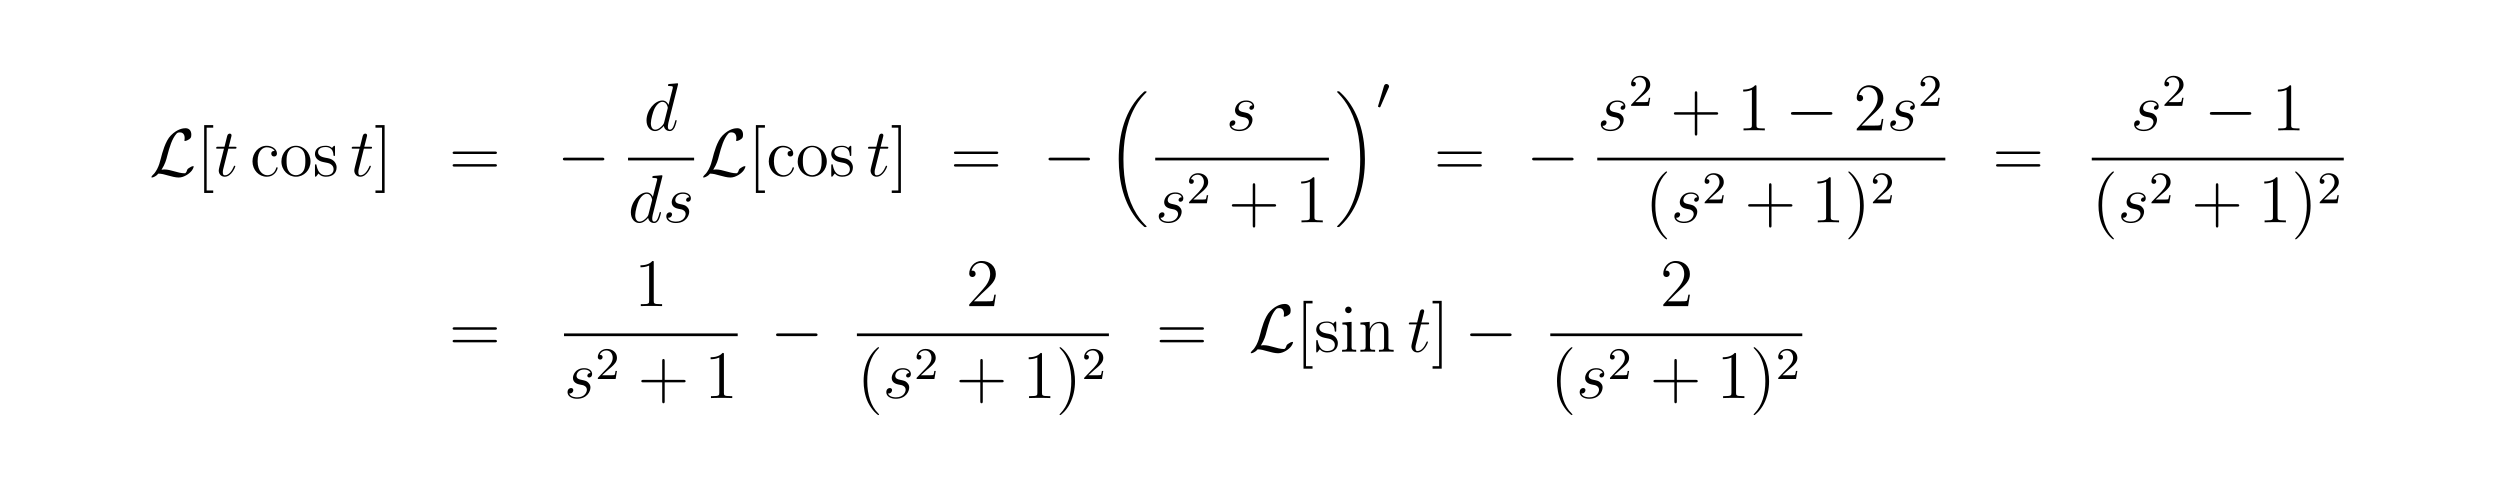 <?xml version="1.0" encoding="UTF-8"?>
<svg xmlns="http://www.w3.org/2000/svg" xmlns:xlink="http://www.w3.org/1999/xlink" width="440.45pt" height="85.63pt" viewBox="0 0 440.45 85.63" version="1.2">
<defs>
<g>
<symbol overflow="visible" id="glyph0-0">
<path style="stroke:none;" d=""/>
</symbol>
<symbol overflow="visible" id="glyph0-1">
<path style="stroke:none;" d="M 2.156 -1.109 C 2.797 -2.109 3 -2.875 3.156 -3.516 C 3.578 -5.156 4.031 -6.594 4.766 -7.422 C 4.906 -7.578 5.016 -7.688 5.391 -7.688 C 6.219 -7.688 6.234 -6.859 6.234 -6.688 C 6.234 -6.484 6.188 -6.312 6.188 -6.25 C 6.188 -6.172 6.25 -6.172 6.266 -6.172 C 6.453 -6.172 6.781 -6.297 7.078 -6.516 C 7.297 -6.688 7.406 -6.797 7.406 -7.297 C 7.406 -7.938 7.062 -8.422 6.391 -8.422 C 6.016 -8.422 4.953 -8.328 3.797 -7.141 C 2.828 -6.172 2.266 -4.016 2.047 -3.125 C 1.828 -2.297 1.734 -1.922 1.375 -1.203 C 1.297 -1.062 0.984 -0.531 0.812 -0.375 C 0.484 -0.078 0.375 0.125 0.375 0.188 C 0.375 0.219 0.391 0.266 0.484 0.266 C 0.531 0.266 0.781 0.219 1.094 0.016 C 1.297 -0.109 1.312 -0.125 1.594 -0.422 C 2.188 -0.406 2.609 -0.297 3.359 -0.078 C 3.969 0.078 4.578 0.266 5.188 0.266 C 6.156 0.266 7.141 -0.469 7.516 -0.984 C 7.75 -1.312 7.828 -1.609 7.828 -1.656 C 7.828 -1.734 7.75 -1.734 7.75 -1.734 C 7.547 -1.734 7.266 -1.609 7.062 -1.453 C 6.734 -1.25 6.719 -1.188 6.641 -0.984 C 6.594 -0.781 6.516 -0.688 6.469 -0.625 C 6.375 -0.484 6.359 -0.484 6.188 -0.484 C 5.609 -0.484 5.016 -0.656 4.219 -0.875 C 3.891 -0.969 3.234 -1.156 2.625 -1.156 C 2.469 -1.156 2.312 -1.141 2.156 -1.109 Z M 2.156 -1.109 "/>
</symbol>
<symbol overflow="visible" id="glyph0-2">
<path style="stroke:none;" d="M 7.875 -2.75 C 8.078 -2.75 8.297 -2.75 8.297 -2.984 C 8.297 -3.234 8.078 -3.234 7.875 -3.234 L 1.406 -3.234 C 1.203 -3.234 0.984 -3.234 0.984 -2.984 C 0.984 -2.75 1.203 -2.75 1.406 -2.75 Z M 7.875 -2.75 "/>
</symbol>
<symbol overflow="visible" id="glyph1-0">
<path style="stroke:none;" d=""/>
</symbol>
<symbol overflow="visible" id="glyph1-1">
<path style="stroke:none;" d="M 2.984 2.984 L 2.984 2.547 L 1.828 2.547 L 1.828 -8.516 L 2.984 -8.516 L 2.984 -8.969 L 1.391 -8.969 L 1.391 2.984 Z M 2.984 2.984 "/>
</symbol>
<symbol overflow="visible" id="glyph1-2">
<path style="stroke:none;" d="M 4.328 -4.422 C 4.188 -4.422 3.734 -4.422 3.734 -3.938 C 3.734 -3.641 3.938 -3.438 4.234 -3.438 C 4.5 -3.438 4.734 -3.609 4.734 -3.953 C 4.734 -4.75 3.891 -5.328 2.922 -5.328 C 1.531 -5.328 0.422 -4.094 0.422 -2.578 C 0.422 -1.047 1.562 0.125 2.922 0.125 C 4.5 0.125 4.859 -1.312 4.859 -1.422 C 4.859 -1.531 4.766 -1.531 4.734 -1.531 C 4.625 -1.531 4.609 -1.5 4.578 -1.344 C 4.312 -0.5 3.672 -0.141 3.031 -0.141 C 2.297 -0.141 1.328 -0.781 1.328 -2.594 C 1.328 -4.578 2.344 -5.062 2.938 -5.062 C 3.391 -5.062 4.047 -4.891 4.328 -4.422 Z M 4.328 -4.422 "/>
</symbol>
<symbol overflow="visible" id="glyph1-3">
<path style="stroke:none;" d="M 5.484 -2.562 C 5.484 -4.094 4.312 -5.328 2.922 -5.328 C 1.5 -5.328 0.359 -4.062 0.359 -2.562 C 0.359 -1.031 1.547 0.125 2.922 0.125 C 4.328 0.125 5.484 -1.047 5.484 -2.562 Z M 2.922 -0.141 C 2.484 -0.141 1.953 -0.328 1.609 -0.922 C 1.281 -1.453 1.266 -2.156 1.266 -2.672 C 1.266 -3.125 1.266 -3.844 1.641 -4.391 C 1.969 -4.906 2.5 -5.094 2.922 -5.094 C 3.375 -5.094 3.891 -4.875 4.203 -4.406 C 4.578 -3.859 4.578 -3.109 4.578 -2.672 C 4.578 -2.25 4.578 -1.5 4.266 -0.938 C 3.938 -0.375 3.375 -0.141 2.922 -0.141 Z M 2.922 -0.141 "/>
</symbol>
<symbol overflow="visible" id="glyph1-4">
<path style="stroke:none;" d="M 3.922 -5.062 C 3.922 -5.266 3.922 -5.328 3.797 -5.328 C 3.703 -5.328 3.484 -5.062 3.391 -4.953 C 3.031 -5.266 2.656 -5.328 2.266 -5.328 C 0.828 -5.328 0.391 -4.547 0.391 -3.891 C 0.391 -3.75 0.391 -3.328 0.844 -2.922 C 1.234 -2.578 1.641 -2.5 2.188 -2.391 C 2.844 -2.266 3 -2.219 3.297 -1.984 C 3.516 -1.812 3.672 -1.547 3.672 -1.203 C 3.672 -0.688 3.375 -0.125 2.312 -0.125 C 1.531 -0.125 0.953 -0.578 0.688 -1.766 C 0.641 -1.984 0.641 -2 0.641 -2.016 C 0.609 -2.062 0.562 -2.062 0.531 -2.062 C 0.391 -2.062 0.391 -2 0.391 -1.781 L 0.391 -0.156 C 0.391 0.062 0.391 0.125 0.516 0.125 C 0.578 0.125 0.578 0.109 0.781 -0.141 C 0.844 -0.234 0.844 -0.25 1.031 -0.438 C 1.484 0.125 2.125 0.125 2.328 0.125 C 3.578 0.125 4.203 -0.578 4.203 -1.516 C 4.203 -2.156 3.812 -2.547 3.703 -2.656 C 3.281 -3.031 2.953 -3.094 2.156 -3.234 C 1.812 -3.312 0.938 -3.484 0.938 -4.203 C 0.938 -4.562 1.188 -5.109 2.266 -5.109 C 3.562 -5.109 3.641 -4 3.656 -3.641 C 3.672 -3.531 3.75 -3.531 3.797 -3.531 C 3.922 -3.531 3.922 -3.594 3.922 -3.812 Z M 3.922 -5.062 "/>
</symbol>
<symbol overflow="visible" id="glyph1-5">
<path style="stroke:none;" d="M 1.859 -8.969 L 0.25 -8.969 L 0.25 -8.516 L 1.406 -8.516 L 1.406 2.547 L 0.25 2.547 L 0.25 2.984 L 1.859 2.984 Z M 1.859 -8.969 "/>
</symbol>
<symbol overflow="visible" id="glyph1-6">
<path style="stroke:none;" d="M 8.062 -3.875 C 8.234 -3.875 8.453 -3.875 8.453 -4.094 C 8.453 -4.312 8.25 -4.312 8.062 -4.312 L 1.031 -4.312 C 0.859 -4.312 0.641 -4.312 0.641 -4.094 C 0.641 -3.875 0.844 -3.875 1.031 -3.875 Z M 8.062 -1.656 C 8.234 -1.656 8.453 -1.656 8.453 -1.859 C 8.453 -2.094 8.25 -2.094 8.062 -2.094 L 1.031 -2.094 C 0.859 -2.094 0.641 -2.094 0.641 -1.875 C 0.641 -1.656 0.844 -1.656 1.031 -1.656 Z M 8.062 -1.656 "/>
</symbol>
<symbol overflow="visible" id="glyph1-7">
<path style="stroke:none;" d="M 4.766 -2.766 L 8.062 -2.766 C 8.234 -2.766 8.453 -2.766 8.453 -2.969 C 8.453 -3.203 8.25 -3.203 8.062 -3.203 L 4.766 -3.203 L 4.766 -6.5 C 4.766 -6.672 4.766 -6.891 4.547 -6.891 C 4.328 -6.891 4.328 -6.688 4.328 -6.5 L 4.328 -3.203 L 1.031 -3.203 C 0.859 -3.203 0.641 -3.203 0.641 -2.984 C 0.641 -2.766 0.844 -2.766 1.031 -2.766 L 4.328 -2.766 L 4.328 0.531 C 4.328 0.703 4.328 0.922 4.547 0.922 C 4.766 0.922 4.766 0.719 4.766 0.531 Z M 4.766 -2.766 "/>
</symbol>
<symbol overflow="visible" id="glyph1-8">
<path style="stroke:none;" d="M 3.438 -7.656 C 3.438 -7.938 3.438 -7.953 3.203 -7.953 C 2.922 -7.625 2.312 -7.188 1.094 -7.188 L 1.094 -6.844 C 1.359 -6.844 1.953 -6.844 2.625 -7.141 L 2.625 -0.922 C 2.625 -0.484 2.578 -0.344 1.531 -0.344 L 1.156 -0.344 L 1.156 0 C 1.484 -0.031 2.641 -0.031 3.031 -0.031 C 3.438 -0.031 4.578 -0.031 4.906 0 L 4.906 -0.344 L 4.531 -0.344 C 3.484 -0.344 3.438 -0.484 3.438 -0.922 Z M 3.438 -7.656 "/>
</symbol>
<symbol overflow="visible" id="glyph1-9">
<path style="stroke:none;" d="M 5.266 -2.016 L 5 -2.016 C 4.953 -1.812 4.859 -1.141 4.75 -0.953 C 4.656 -0.844 3.984 -0.844 3.625 -0.844 L 1.406 -0.844 C 1.734 -1.125 2.469 -1.891 2.766 -2.172 C 4.594 -3.844 5.266 -4.469 5.266 -5.656 C 5.266 -7.031 4.172 -7.953 2.781 -7.953 C 1.406 -7.953 0.578 -6.766 0.578 -5.734 C 0.578 -5.125 1.109 -5.125 1.141 -5.125 C 1.406 -5.125 1.703 -5.312 1.703 -5.688 C 1.703 -6.031 1.484 -6.25 1.141 -6.25 C 1.047 -6.25 1.016 -6.25 0.984 -6.234 C 1.203 -7.047 1.859 -7.609 2.625 -7.609 C 3.641 -7.609 4.266 -6.75 4.266 -5.656 C 4.266 -4.641 3.688 -3.75 3 -2.984 L 0.578 -0.281 L 0.578 0 L 4.953 0 Z M 5.266 -2.016 "/>
</symbol>
<symbol overflow="visible" id="glyph1-10">
<path style="stroke:none;" d="M 3.891 2.906 C 3.891 2.875 3.891 2.844 3.688 2.641 C 2.484 1.438 1.812 -0.531 1.812 -2.969 C 1.812 -5.297 2.375 -7.297 3.766 -8.703 C 3.891 -8.812 3.891 -8.828 3.891 -8.875 C 3.891 -8.938 3.828 -8.969 3.781 -8.969 C 3.625 -8.969 2.641 -8.109 2.062 -6.938 C 1.453 -5.719 1.172 -4.453 1.172 -2.969 C 1.172 -1.906 1.344 -0.484 1.953 0.781 C 2.672 2.219 3.641 3 3.781 3 C 3.828 3 3.891 2.969 3.891 2.906 Z M 3.891 2.906 "/>
</symbol>
<symbol overflow="visible" id="glyph1-11">
<path style="stroke:none;" d="M 3.375 -2.969 C 3.375 -3.891 3.25 -5.359 2.578 -6.75 C 1.875 -8.188 0.891 -8.969 0.766 -8.969 C 0.719 -8.969 0.656 -8.938 0.656 -8.875 C 0.656 -8.828 0.656 -8.812 0.859 -8.609 C 2.062 -7.406 2.719 -5.422 2.719 -2.984 C 2.719 -0.672 2.156 1.328 0.781 2.734 C 0.656 2.844 0.656 2.875 0.656 2.906 C 0.656 2.969 0.719 3 0.766 3 C 0.922 3 1.906 2.141 2.484 0.969 C 3.094 -0.25 3.375 -1.547 3.375 -2.969 Z M 3.375 -2.969 "/>
</symbol>
<symbol overflow="visible" id="glyph1-12">
<path style="stroke:none;" d="M 2.078 -7.359 C 2.078 -7.672 1.828 -7.953 1.5 -7.953 C 1.188 -7.953 0.922 -7.703 0.922 -7.375 C 0.922 -7.016 1.203 -6.797 1.5 -6.797 C 1.859 -6.797 2.078 -7.094 2.078 -7.359 Z M 0.438 -5.141 L 0.438 -4.797 C 1.188 -4.797 1.297 -4.719 1.297 -4.141 L 1.297 -0.891 C 1.297 -0.344 1.172 -0.344 0.391 -0.344 L 0.391 0 C 0.734 -0.031 1.297 -0.031 1.656 -0.031 C 1.781 -0.031 2.469 -0.031 2.875 0 L 2.875 -0.344 C 2.109 -0.344 2.062 -0.406 2.062 -0.875 L 2.062 -5.266 Z M 0.438 -5.141 "/>
</symbol>
<symbol overflow="visible" id="glyph1-13">
<path style="stroke:none;" d="M 5.312 -2.906 C 5.312 -4.016 5.312 -4.344 5.047 -4.734 C 4.703 -5.203 4.141 -5.266 3.734 -5.266 C 2.562 -5.266 2.109 -4.281 2.016 -4.047 L 2.016 -5.266 L 0.375 -5.141 L 0.375 -4.797 C 1.188 -4.797 1.297 -4.703 1.297 -4.125 L 1.297 -0.891 C 1.297 -0.344 1.156 -0.344 0.375 -0.344 L 0.375 0 C 0.688 -0.031 1.344 -0.031 1.672 -0.031 C 2.016 -0.031 2.672 -0.031 2.969 0 L 2.969 -0.344 C 2.219 -0.344 2.062 -0.344 2.062 -0.891 L 2.062 -3.109 C 2.062 -4.359 2.891 -5.031 3.641 -5.031 C 4.375 -5.031 4.547 -4.422 4.547 -3.688 L 4.547 -0.891 C 4.547 -0.344 4.406 -0.344 3.641 -0.344 L 3.641 0 C 3.938 -0.031 4.594 -0.031 4.922 -0.031 C 5.266 -0.031 5.922 -0.031 6.234 0 L 6.234 -0.344 C 5.625 -0.344 5.328 -0.344 5.312 -0.703 Z M 5.312 -2.906 "/>
</symbol>
<symbol overflow="visible" id="glyph2-0">
<path style="stroke:none;" d=""/>
</symbol>
<symbol overflow="visible" id="glyph2-1">
<path style="stroke:none;" d="M 2.406 -4.812 L 3.5 -4.812 C 3.734 -4.812 3.844 -4.812 3.844 -5.016 C 3.844 -5.156 3.781 -5.156 3.531 -5.156 L 2.484 -5.156 L 2.922 -6.891 C 2.969 -7.062 2.969 -7.094 2.969 -7.172 C 2.969 -7.359 2.828 -7.469 2.672 -7.469 C 2.562 -7.469 2.297 -7.438 2.203 -7.047 L 1.734 -5.156 L 0.609 -5.156 C 0.375 -5.156 0.266 -5.156 0.266 -4.922 C 0.266 -4.812 0.344 -4.812 0.578 -4.812 L 1.641 -4.812 L 0.844 -1.656 C 0.75 -1.234 0.719 -1.109 0.719 -0.953 C 0.719 -0.391 1.109 0.125 1.781 0.125 C 2.984 0.125 3.641 -1.625 3.641 -1.703 C 3.641 -1.781 3.578 -1.812 3.516 -1.812 C 3.484 -1.812 3.438 -1.812 3.422 -1.766 C 3.406 -1.75 3.391 -1.75 3.312 -1.547 C 3.062 -0.953 2.516 -0.125 1.812 -0.125 C 1.453 -0.125 1.438 -0.422 1.438 -0.688 C 1.438 -0.688 1.438 -0.922 1.469 -1.062 Z M 2.406 -4.812 "/>
</symbol>
<symbol overflow="visible" id="glyph2-2">
<path style="stroke:none;" d="M 6.016 -8 C 6.031 -8.047 6.047 -8.109 6.047 -8.172 C 6.047 -8.297 5.922 -8.297 5.906 -8.297 C 5.891 -8.297 5.312 -8.25 5.25 -8.234 C 5.047 -8.219 4.859 -8.203 4.656 -8.188 C 4.344 -8.156 4.266 -8.156 4.266 -7.938 C 4.266 -7.812 4.359 -7.812 4.531 -7.812 C 5.109 -7.812 5.125 -7.703 5.125 -7.594 C 5.125 -7.516 5.109 -7.422 5.094 -7.391 L 4.359 -4.484 C 4.234 -4.797 3.906 -5.266 3.281 -5.266 C 1.938 -5.266 0.484 -3.531 0.484 -1.75 C 0.484 -0.578 1.172 0.125 1.984 0.125 C 2.641 0.125 3.203 -0.391 3.531 -0.781 C 3.656 -0.078 4.219 0.125 4.578 0.125 C 4.938 0.125 5.219 -0.094 5.438 -0.531 C 5.625 -0.938 5.797 -1.656 5.797 -1.703 C 5.797 -1.766 5.75 -1.812 5.672 -1.812 C 5.562 -1.812 5.562 -1.75 5.516 -1.578 C 5.328 -0.875 5.109 -0.125 4.609 -0.125 C 4.266 -0.125 4.25 -0.438 4.25 -0.672 C 4.25 -0.719 4.25 -0.969 4.328 -1.297 Z M 3.594 -1.422 C 3.531 -1.219 3.531 -1.188 3.375 -0.969 C 3.109 -0.641 2.578 -0.125 2.016 -0.125 C 1.531 -0.125 1.25 -0.562 1.25 -1.266 C 1.25 -1.922 1.625 -3.266 1.859 -3.766 C 2.266 -4.609 2.828 -5.031 3.281 -5.031 C 4.078 -5.031 4.234 -4.047 4.234 -3.953 C 4.234 -3.938 4.203 -3.797 4.188 -3.766 Z M 3.594 -1.422 "/>
</symbol>
<symbol overflow="visible" id="glyph2-3">
<path style="stroke:none;" d="M 2.719 -2.391 C 2.922 -2.359 3.25 -2.281 3.328 -2.266 C 3.484 -2.219 4.016 -2.031 4.016 -1.453 C 4.016 -1.094 3.688 -0.125 2.297 -0.125 C 2.047 -0.125 1.141 -0.156 0.906 -0.812 C 1.391 -0.75 1.625 -1.125 1.625 -1.391 C 1.625 -1.641 1.453 -1.766 1.219 -1.766 C 0.953 -1.766 0.609 -1.562 0.609 -1.031 C 0.609 -0.328 1.328 0.125 2.281 0.125 C 4.094 0.125 4.641 -1.219 4.641 -1.844 C 4.641 -2.016 4.641 -2.359 4.25 -2.734 C 3.953 -3.031 3.672 -3.078 3.031 -3.219 C 2.703 -3.281 2.188 -3.391 2.188 -3.938 C 2.188 -4.172 2.406 -5.031 3.531 -5.031 C 4.047 -5.031 4.531 -4.844 4.656 -4.406 C 4.125 -4.406 4.094 -3.953 4.094 -3.938 C 4.094 -3.688 4.328 -3.625 4.438 -3.625 C 4.609 -3.625 4.938 -3.75 4.938 -4.25 C 4.938 -4.75 4.484 -5.266 3.547 -5.266 C 1.984 -5.266 1.562 -4.047 1.562 -3.547 C 1.562 -2.641 2.453 -2.453 2.719 -2.391 Z M 2.719 -2.391 "/>
</symbol>
<symbol overflow="visible" id="glyph3-0">
<path style="stroke:none;" d=""/>
</symbol>
<symbol overflow="visible" id="glyph3-1">
<path style="stroke:none;" d="M 6.984 23.422 C 6.984 23.375 6.953 23.359 6.938 23.328 C 6.562 22.953 5.906 22.297 5.234 21.219 C 3.625 18.641 2.906 15.406 2.906 11.562 C 2.906 8.875 3.266 5.422 4.906 2.453 C 5.688 1.031 6.516 0.219 6.953 -0.219 C 6.984 -0.25 6.984 -0.266 6.984 -0.297 C 6.984 -0.406 6.906 -0.406 6.766 -0.406 C 6.625 -0.406 6.609 -0.406 6.453 -0.25 C 3.125 2.797 2.078 7.359 2.078 11.547 C 2.078 15.469 2.969 19.422 5.5 22.406 C 5.703 22.625 6.078 23.031 6.484 23.391 C 6.609 23.516 6.625 23.516 6.766 23.516 C 6.906 23.516 6.984 23.516 6.984 23.422 Z M 6.984 23.422 "/>
</symbol>
<symbol overflow="visible" id="glyph3-2">
<path style="stroke:none;" d="M 5.25 11.562 C 5.25 7.641 4.359 3.703 1.828 0.719 C 1.625 0.484 1.25 0.078 0.844 -0.281 C 0.719 -0.406 0.703 -0.406 0.562 -0.406 C 0.438 -0.406 0.344 -0.406 0.344 -0.297 C 0.344 -0.266 0.391 -0.219 0.406 -0.203 C 0.75 0.156 1.422 0.828 2.094 1.906 C 3.703 4.469 4.422 7.719 4.422 11.547 C 4.422 14.234 4.062 17.688 2.422 20.672 C 1.641 22.078 0.812 22.906 0.391 23.328 C 0.375 23.359 0.344 23.391 0.344 23.422 C 0.344 23.516 0.438 23.516 0.562 23.516 C 0.703 23.516 0.719 23.516 0.875 23.359 C 4.203 20.328 5.25 15.766 5.25 11.562 Z M 5.25 11.562 "/>
</symbol>
<symbol overflow="visible" id="glyph4-0">
<path style="stroke:none;" d=""/>
</symbol>
<symbol overflow="visible" id="glyph4-1">
<path style="stroke:none;" d="M 2.25 -1.625 C 2.375 -1.75 2.703 -2.016 2.844 -2.125 C 3.328 -2.578 3.797 -3.016 3.797 -3.734 C 3.797 -4.688 3 -5.297 2.016 -5.297 C 1.047 -5.297 0.422 -4.578 0.422 -3.859 C 0.422 -3.469 0.734 -3.422 0.844 -3.422 C 1.016 -3.422 1.266 -3.531 1.266 -3.844 C 1.266 -4.25 0.859 -4.25 0.766 -4.25 C 1 -4.844 1.531 -5.031 1.922 -5.031 C 2.656 -5.031 3.047 -4.406 3.047 -3.734 C 3.047 -2.906 2.469 -2.297 1.516 -1.344 L 0.516 -0.297 C 0.422 -0.219 0.422 -0.203 0.422 0 L 3.562 0 L 3.797 -1.422 L 3.547 -1.422 C 3.531 -1.266 3.469 -0.875 3.375 -0.719 C 3.328 -0.656 2.719 -0.656 2.594 -0.656 L 1.172 -0.656 Z M 2.25 -1.625 "/>
</symbol>
<symbol overflow="visible" id="glyph5-0">
<path style="stroke:none;" d=""/>
</symbol>
<symbol overflow="visible" id="glyph5-1">
<path style="stroke:none;" d="M 2.109 -3.781 C 2.156 -3.875 2.188 -3.938 2.188 -4.016 C 2.188 -4.281 1.938 -4.453 1.719 -4.453 C 1.406 -4.453 1.312 -4.172 1.281 -4.062 L 0.266 -0.625 C 0.234 -0.531 0.234 -0.516 0.234 -0.5 C 0.234 -0.438 0.281 -0.422 0.359 -0.391 C 0.516 -0.328 0.531 -0.328 0.547 -0.328 C 0.562 -0.328 0.609 -0.328 0.672 -0.469 Z M 2.109 -3.781 "/>
</symbol>
</g>
</defs>
<g id="surface1">
<g style="fill:rgb(0%,0%,0%);fill-opacity:1;">
  <use xlink:href="#glyph0-1" x="26.3" y="31.01"/>
</g>
<g style="fill:rgb(0%,0%,0%);fill-opacity:1;">
  <use xlink:href="#glyph1-1" x="34.58" y="31.01"/>
</g>
<g style="fill:rgb(0%,0%,0%);fill-opacity:1;">
  <use xlink:href="#glyph2-1" x="37.82" y="31.01"/>
</g>
<g style="fill:rgb(0%,0%,0%);fill-opacity:1;">
  <use xlink:href="#glyph1-2" x="44.06" y="31.01"/>
</g>
<g style="fill:rgb(0%,0%,0%);fill-opacity:1;">
  <use xlink:href="#glyph1-3" x="49.22" y="31.01"/>
</g>
<g style="fill:rgb(0%,0%,0%);fill-opacity:1;">
  <use xlink:href="#glyph1-4" x="55.1" y="31.01"/>
</g>
<g style="fill:rgb(0%,0%,0%);fill-opacity:1;">
  <use xlink:href="#glyph2-1" x="61.7" y="31.01"/>
</g>
<g style="fill:rgb(0%,0%,0%);fill-opacity:1;">
  <use xlink:href="#glyph1-5" x="65.9" y="31.01"/>
</g>
<g style="fill:rgb(0%,0%,0%);fill-opacity:1;">
  <use xlink:href="#glyph1-6" x="79.099" y="31.01"/>
</g>
<g style="fill:rgb(0%,0%,0%);fill-opacity:1;">
  <use xlink:href="#glyph0-2" x="98.18" y="31.01"/>
</g>
<g style="fill:rgb(0%,0%,0%);fill-opacity:1;">
  <use xlink:href="#glyph2-2" x="113.42" y="22.97"/>
</g>
<path style=" stroke:none;fill-rule:nonzero;fill:rgb(0%,0%,0%);fill-opacity:1;" d="M 110.648 27.781 L 122.289 27.781 L 122.289 28.262 L 110.648 28.262 Z M 110.648 27.781 "/>
<g style="fill:rgb(0%,0%,0%);fill-opacity:1;">
  <use xlink:href="#glyph2-2" x="110.66" y="39.17"/>
</g>
<g style="fill:rgb(0%,0%,0%);fill-opacity:1;">
  <use xlink:href="#glyph2-3" x="116.78" y="39.17"/>
</g>
<g style="fill:rgb(0%,0%,0%);fill-opacity:1;">
  <use xlink:href="#glyph0-1" x="123.5" y="31.01"/>
</g>
<g style="fill:rgb(0%,0%,0%);fill-opacity:1;">
  <use xlink:href="#glyph1-1" x="131.78" y="31.01"/>
  <use xlink:href="#glyph1-2" x="135.02" y="31.01"/>
</g>
<g style="fill:rgb(0%,0%,0%);fill-opacity:1;">
  <use xlink:href="#glyph1-3" x="140.18" y="31.01"/>
</g>
<g style="fill:rgb(0%,0%,0%);fill-opacity:1;">
  <use xlink:href="#glyph1-4" x="146.06" y="31.01"/>
</g>
<g style="fill:rgb(0%,0%,0%);fill-opacity:1;">
  <use xlink:href="#glyph2-1" x="152.66" y="31.01"/>
</g>
<g style="fill:rgb(0%,0%,0%);fill-opacity:1;">
  <use xlink:href="#glyph1-5" x="156.86" y="31.01"/>
</g>
<g style="fill:rgb(0%,0%,0%);fill-opacity:1;">
  <use xlink:href="#glyph1-6" x="167.42" y="31.01"/>
</g>
<g style="fill:rgb(0%,0%,0%);fill-opacity:1;">
  <use xlink:href="#glyph0-2" x="183.74" y="31.01"/>
</g>
<g style="fill:rgb(0%,0%,0%);fill-opacity:1;">
  <use xlink:href="#glyph3-1" x="195.02" y="16.49"/>
</g>
<g style="fill:rgb(0%,0%,0%);fill-opacity:1;">
  <use xlink:href="#glyph2-3" x="216.02" y="22.97"/>
</g>
<path style=" stroke:none;fill-rule:nonzero;fill:rgb(0%,0%,0%);fill-opacity:1;" d="M 203.527 27.781 L 234.129 27.781 L 234.129 28.262 L 203.527 28.262 Z M 203.527 27.781 "/>
<g style="fill:rgb(0%,0%,0%);fill-opacity:1;">
  <use xlink:href="#glyph2-3" x="203.54" y="39.17"/>
</g>
<g style="fill:rgb(0%,0%,0%);fill-opacity:1;">
  <use xlink:href="#glyph4-1" x="209.06" y="35.81"/>
</g>
<g style="fill:rgb(0%,0%,0%);fill-opacity:1;">
  <use xlink:href="#glyph1-7" x="216.38" y="39.17"/>
</g>
<g style="fill:rgb(0%,0%,0%);fill-opacity:1;">
  <use xlink:href="#glyph1-8" x="228.14" y="39.17"/>
</g>
<g style="fill:rgb(0%,0%,0%);fill-opacity:1;">
  <use xlink:href="#glyph3-2" x="235.22" y="16.49"/>
</g>
<g style="fill:rgb(0%,0%,0%);fill-opacity:1;">
  <use xlink:href="#glyph5-1" x="242.54" y="19.25"/>
</g>
<g style="fill:rgb(0%,0%,0%);fill-opacity:1;">
  <use xlink:href="#glyph1-6" x="252.62" y="31.01"/>
</g>
<g style="fill:rgb(0%,0%,0%);fill-opacity:1;">
  <use xlink:href="#glyph0-2" x="268.94" y="31.01"/>
</g>
<g style="fill:rgb(0%,0%,0%);fill-opacity:1;">
  <use xlink:href="#glyph2-3" x="281.42" y="22.97"/>
</g>
<g style="fill:rgb(0%,0%,0%);fill-opacity:1;">
  <use xlink:href="#glyph4-1" x="286.94" y="18.65"/>
</g>
<g style="fill:rgb(0%,0%,0%);fill-opacity:1;">
  <use xlink:href="#glyph1-7" x="294.26" y="22.97"/>
</g>
<g style="fill:rgb(0%,0%,0%);fill-opacity:1;">
  <use xlink:href="#glyph1-8" x="306.02" y="22.97"/>
</g>
<g style="fill:rgb(0%,0%,0%);fill-opacity:1;">
  <use xlink:href="#glyph0-2" x="314.54" y="22.97"/>
</g>
<g style="fill:rgb(0%,0%,0%);fill-opacity:1;">
  <use xlink:href="#glyph1-9" x="326.54" y="22.97"/>
</g>
<g style="fill:rgb(0%,0%,0%);fill-opacity:1;">
  <use xlink:href="#glyph2-3" x="332.42" y="22.97"/>
</g>
<g style="fill:rgb(0%,0%,0%);fill-opacity:1;">
  <use xlink:href="#glyph4-1" x="337.94" y="18.65"/>
</g>
<path style=" stroke:none;fill-rule:nonzero;fill:rgb(0%,0%,0%);fill-opacity:1;" d="M 281.406 27.781 L 342.727 27.781 L 342.727 28.262 L 281.406 28.262 Z M 281.406 27.781 "/>
<g style="fill:rgb(0%,0%,0%);fill-opacity:1;">
  <use xlink:href="#glyph1-10" x="289.82" y="39.17"/>
</g>
<g style="fill:rgb(0%,0%,0%);fill-opacity:1;">
  <use xlink:href="#glyph2-3" x="294.38" y="39.17"/>
</g>
<g style="fill:rgb(0%,0%,0%);fill-opacity:1;">
  <use xlink:href="#glyph4-1" x="299.9" y="35.81"/>
</g>
<g style="fill:rgb(0%,0%,0%);fill-opacity:1;">
  <use xlink:href="#glyph1-7" x="307.34" y="39.17"/>
</g>
<g style="fill:rgb(0%,0%,0%);fill-opacity:1;">
  <use xlink:href="#glyph1-8" x="319.1" y="39.17"/>
</g>
<g style="fill:rgb(0%,0%,0%);fill-opacity:1;">
  <use xlink:href="#glyph1-11" x="324.98" y="39.17"/>
</g>
<g style="fill:rgb(0%,0%,0%);fill-opacity:1;">
  <use xlink:href="#glyph4-1" x="329.54" y="35.81"/>
</g>
<g style="fill:rgb(0%,0%,0%);fill-opacity:1;">
  <use xlink:href="#glyph1-6" x="351.02" y="31.01"/>
</g>
<g style="fill:rgb(0%,0%,0%);fill-opacity:1;">
  <use xlink:href="#glyph2-3" x="375.38" y="22.97"/>
</g>
<g style="fill:rgb(0%,0%,0%);fill-opacity:1;">
  <use xlink:href="#glyph4-1" x="380.9" y="18.65"/>
</g>
<g style="fill:rgb(0%,0%,0%);fill-opacity:1;">
  <use xlink:href="#glyph0-2" x="388.34" y="22.97"/>
</g>
<g style="fill:rgb(0%,0%,0%);fill-opacity:1;">
  <use xlink:href="#glyph1-8" x="400.22" y="22.97"/>
</g>
<path style=" stroke:none;fill-rule:nonzero;fill:rgb(0%,0%,0%);fill-opacity:1;" d="M 368.527 27.781 L 412.926 27.781 L 412.926 28.262 L 368.527 28.262 Z M 368.527 27.781 "/>
<g style="fill:rgb(0%,0%,0%);fill-opacity:1;">
  <use xlink:href="#glyph1-10" x="368.54" y="39.17"/>
</g>
<g style="fill:rgb(0%,0%,0%);fill-opacity:1;">
  <use xlink:href="#glyph2-3" x="373.1" y="39.17"/>
</g>
<g style="fill:rgb(0%,0%,0%);fill-opacity:1;">
  <use xlink:href="#glyph4-1" x="378.62" y="35.81"/>
</g>
<g style="fill:rgb(0%,0%,0%);fill-opacity:1;">
  <use xlink:href="#glyph1-7" x="386.06" y="39.17"/>
</g>
<g style="fill:rgb(0%,0%,0%);fill-opacity:1;">
  <use xlink:href="#glyph1-8" x="397.821" y="39.17"/>
</g>
<g style="fill:rgb(0%,0%,0%);fill-opacity:1;">
  <use xlink:href="#glyph1-11" x="403.701" y="39.17"/>
</g>
<g style="fill:rgb(0%,0%,0%);fill-opacity:1;">
  <use xlink:href="#glyph4-1" x="408.26" y="35.81"/>
</g>
<g style="fill:rgb(0%,0%,0%);fill-opacity:1;">
  <use xlink:href="#glyph1-6" x="79.1" y="61.97"/>
</g>
<g style="fill:rgb(0%,0%,0%);fill-opacity:1;">
  <use xlink:href="#glyph1-8" x="111.74" y="53.93"/>
</g>
<path style=" stroke:none;fill-rule:nonzero;fill:rgb(0%,0%,0%);fill-opacity:1;" d="M 99.367 58.742 L 129.969 58.742 L 129.969 59.223 L 99.367 59.223 Z M 99.367 58.742 "/>
<g style="fill:rgb(0%,0%,0%);fill-opacity:1;">
  <use xlink:href="#glyph2-3" x="99.38" y="70.13"/>
</g>
<g style="fill:rgb(0%,0%,0%);fill-opacity:1;">
  <use xlink:href="#glyph4-1" x="104.9" y="66.77"/>
</g>
<g style="fill:rgb(0%,0%,0%);fill-opacity:1;">
  <use xlink:href="#glyph1-7" x="112.34" y="70.13"/>
</g>
<g style="fill:rgb(0%,0%,0%);fill-opacity:1;">
  <use xlink:href="#glyph1-8" x="124.1" y="70.13"/>
</g>
<g style="fill:rgb(0%,0%,0%);fill-opacity:1;">
  <use xlink:href="#glyph0-2" x="135.74" y="61.97"/>
</g>
<g style="fill:rgb(0%,0%,0%);fill-opacity:1;">
  <use xlink:href="#glyph1-9" x="170.18" y="53.93"/>
</g>
<path style=" stroke:none;fill-rule:nonzero;fill:rgb(0%,0%,0%);fill-opacity:1;" d="M 150.969 58.742 L 195.367 58.742 L 195.367 59.223 L 150.969 59.223 Z M 150.969 58.742 "/>
<g style="fill:rgb(0%,0%,0%);fill-opacity:1;">
  <use xlink:href="#glyph1-10" x="150.98" y="70.13"/>
</g>
<g style="fill:rgb(0%,0%,0%);fill-opacity:1;">
  <use xlink:href="#glyph2-3" x="155.54" y="70.13"/>
</g>
<g style="fill:rgb(0%,0%,0%);fill-opacity:1;">
  <use xlink:href="#glyph4-1" x="161.06" y="66.77"/>
</g>
<g style="fill:rgb(0%,0%,0%);fill-opacity:1;">
  <use xlink:href="#glyph1-7" x="168.38" y="70.13"/>
</g>
<g style="fill:rgb(0%,0%,0%);fill-opacity:1;">
  <use xlink:href="#glyph1-8" x="180.14" y="70.13"/>
</g>
<g style="fill:rgb(0%,0%,0%);fill-opacity:1;">
  <use xlink:href="#glyph1-11" x="186.02" y="70.13"/>
</g>
<g style="fill:rgb(0%,0%,0%);fill-opacity:1;">
  <use xlink:href="#glyph4-1" x="190.58" y="66.77"/>
</g>
<g style="fill:rgb(0%,0%,0%);fill-opacity:1;">
  <use xlink:href="#glyph1-6" x="203.66" y="61.97"/>
</g>
<g style="fill:rgb(0%,0%,0%);fill-opacity:1;">
  <use xlink:href="#glyph0-1" x="219.98" y="61.97"/>
</g>
<g style="fill:rgb(0%,0%,0%);fill-opacity:1;">
  <use xlink:href="#glyph1-1" x="228.26" y="61.97"/>
  <use xlink:href="#glyph1-4" x="231.5" y="61.97"/>
</g>
<g style="fill:rgb(0%,0%,0%);fill-opacity:1;">
  <use xlink:href="#glyph1-12" x="236.06" y="61.97"/>
  <use xlink:href="#glyph1-13" x="239.3" y="61.97"/>
</g>
<g style="fill:rgb(0%,0%,0%);fill-opacity:1;">
  <use xlink:href="#glyph2-1" x="247.94" y="61.97"/>
</g>
<g style="fill:rgb(0%,0%,0%);fill-opacity:1;">
  <use xlink:href="#glyph1-5" x="252.14" y="61.97"/>
</g>
<g style="fill:rgb(0%,0%,0%);fill-opacity:1;">
  <use xlink:href="#glyph0-2" x="258.02" y="61.97"/>
</g>
<g style="fill:rgb(0%,0%,0%);fill-opacity:1;">
  <use xlink:href="#glyph1-9" x="292.46" y="53.93"/>
</g>
<path style=" stroke:none;fill-rule:nonzero;fill:rgb(0%,0%,0%);fill-opacity:1;" d="M 273.129 58.742 L 317.527 58.742 L 317.527 59.223 L 273.129 59.223 Z M 273.129 58.742 "/>
<g style="fill:rgb(0%,0%,0%);fill-opacity:1;">
  <use xlink:href="#glyph1-10" x="273.14" y="70.13"/>
</g>
<g style="fill:rgb(0%,0%,0%);fill-opacity:1;">
  <use xlink:href="#glyph2-3" x="277.7" y="70.13"/>
</g>
<g style="fill:rgb(0%,0%,0%);fill-opacity:1;">
  <use xlink:href="#glyph4-1" x="283.22" y="66.77"/>
</g>
<g style="fill:rgb(0%,0%,0%);fill-opacity:1;">
  <use xlink:href="#glyph1-7" x="290.66" y="70.13"/>
</g>
<g style="fill:rgb(0%,0%,0%);fill-opacity:1;">
  <use xlink:href="#glyph1-8" x="302.421" y="70.13"/>
</g>
<g style="fill:rgb(0%,0%,0%);fill-opacity:1;">
  <use xlink:href="#glyph1-11" x="308.301" y="70.13"/>
</g>
<g style="fill:rgb(0%,0%,0%);fill-opacity:1;">
  <use xlink:href="#glyph4-1" x="312.86" y="66.77"/>
</g>
</g>
</svg>
